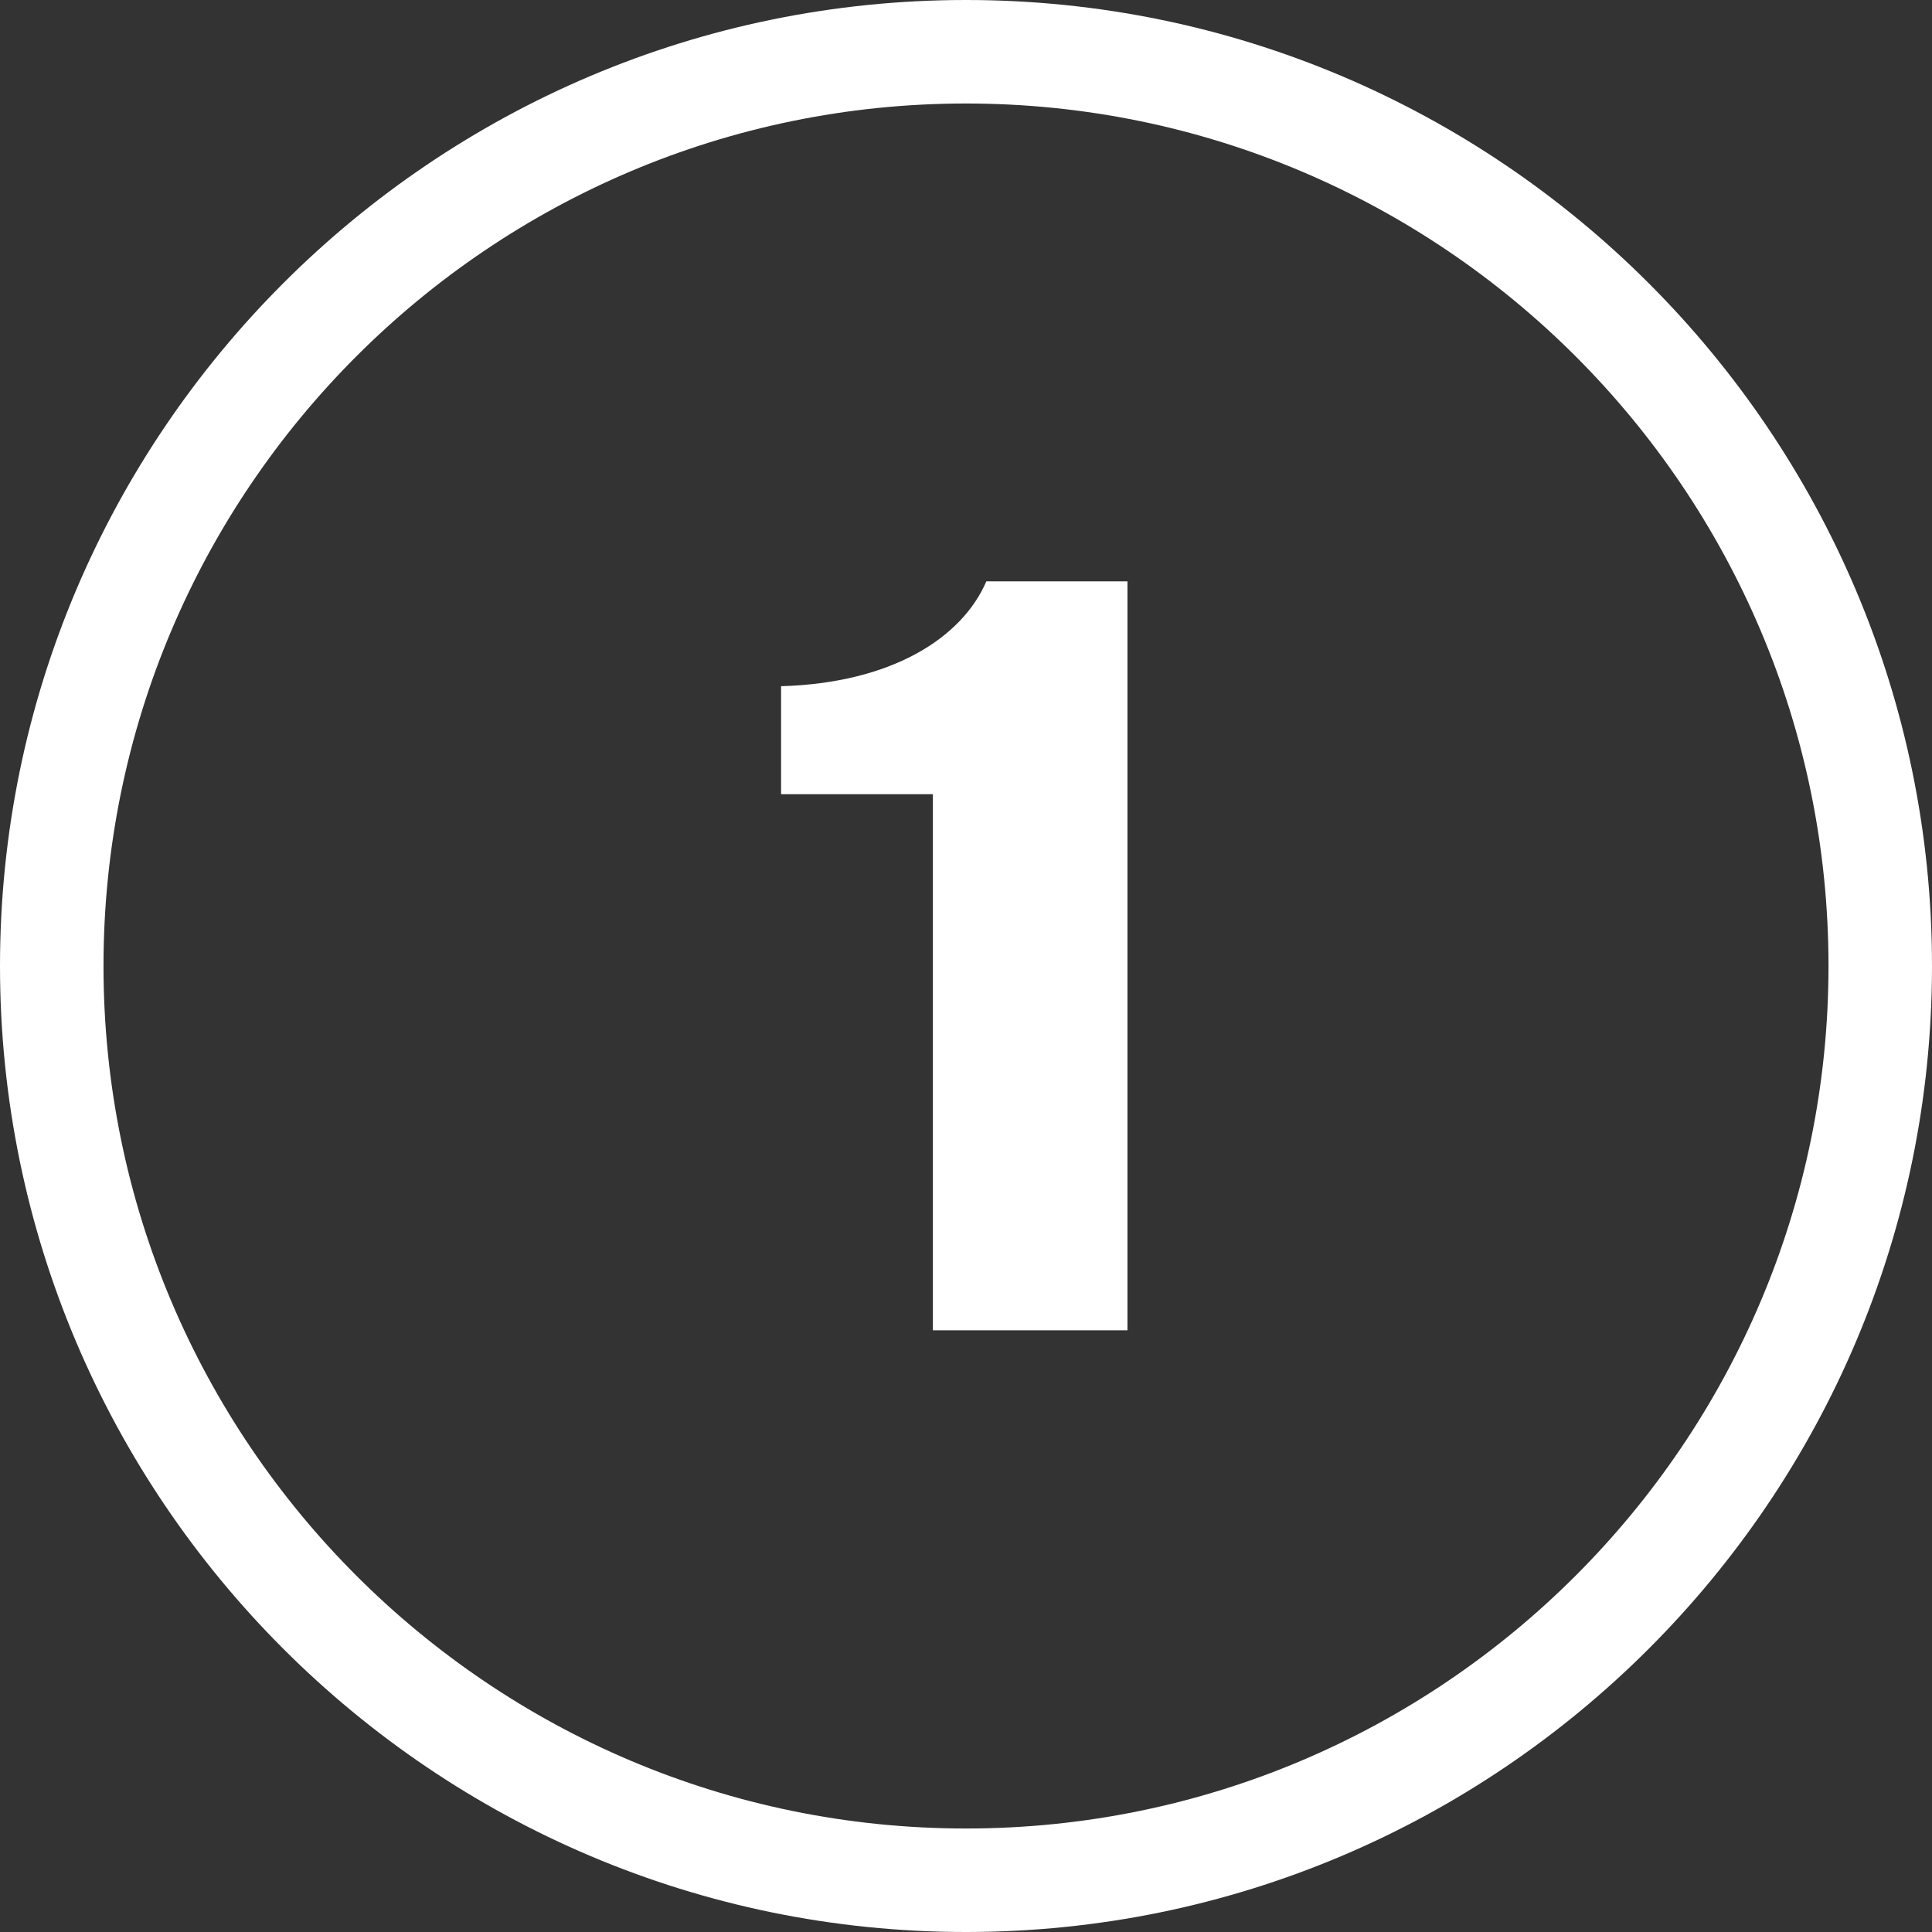 <?xml version="1.0" encoding="UTF-8"?>
<svg id="Layer_1" data-name="Layer 1" xmlns="http://www.w3.org/2000/svg" viewBox="0 0 56 56">
  <rect x="0" y="0" width="56" height="56" fill="#333333" stroke="none"/>
  <defs>
    <style>
      .cls-1 {
        fill: #fff;
      }
    </style>
  </defs>
  <path class="cls-1" d="M28,56C12.56,56,0,43.44,0,28S12.56,0,28,0s28,12.56,28,28-12.56,28-28,28ZM28,3C14.21,3,3,14.21,3,28s11.21,25,25,25,25-11.21,25-25S41.79,3,28,3Z"/>
  <path class="cls-1" d="M27.04,23.02h-4.4v-3.13c3.19-.09,5.24-1.39,5.95-3.04h4.09v21.71h-5.64v-15.54Z"/>
</svg>